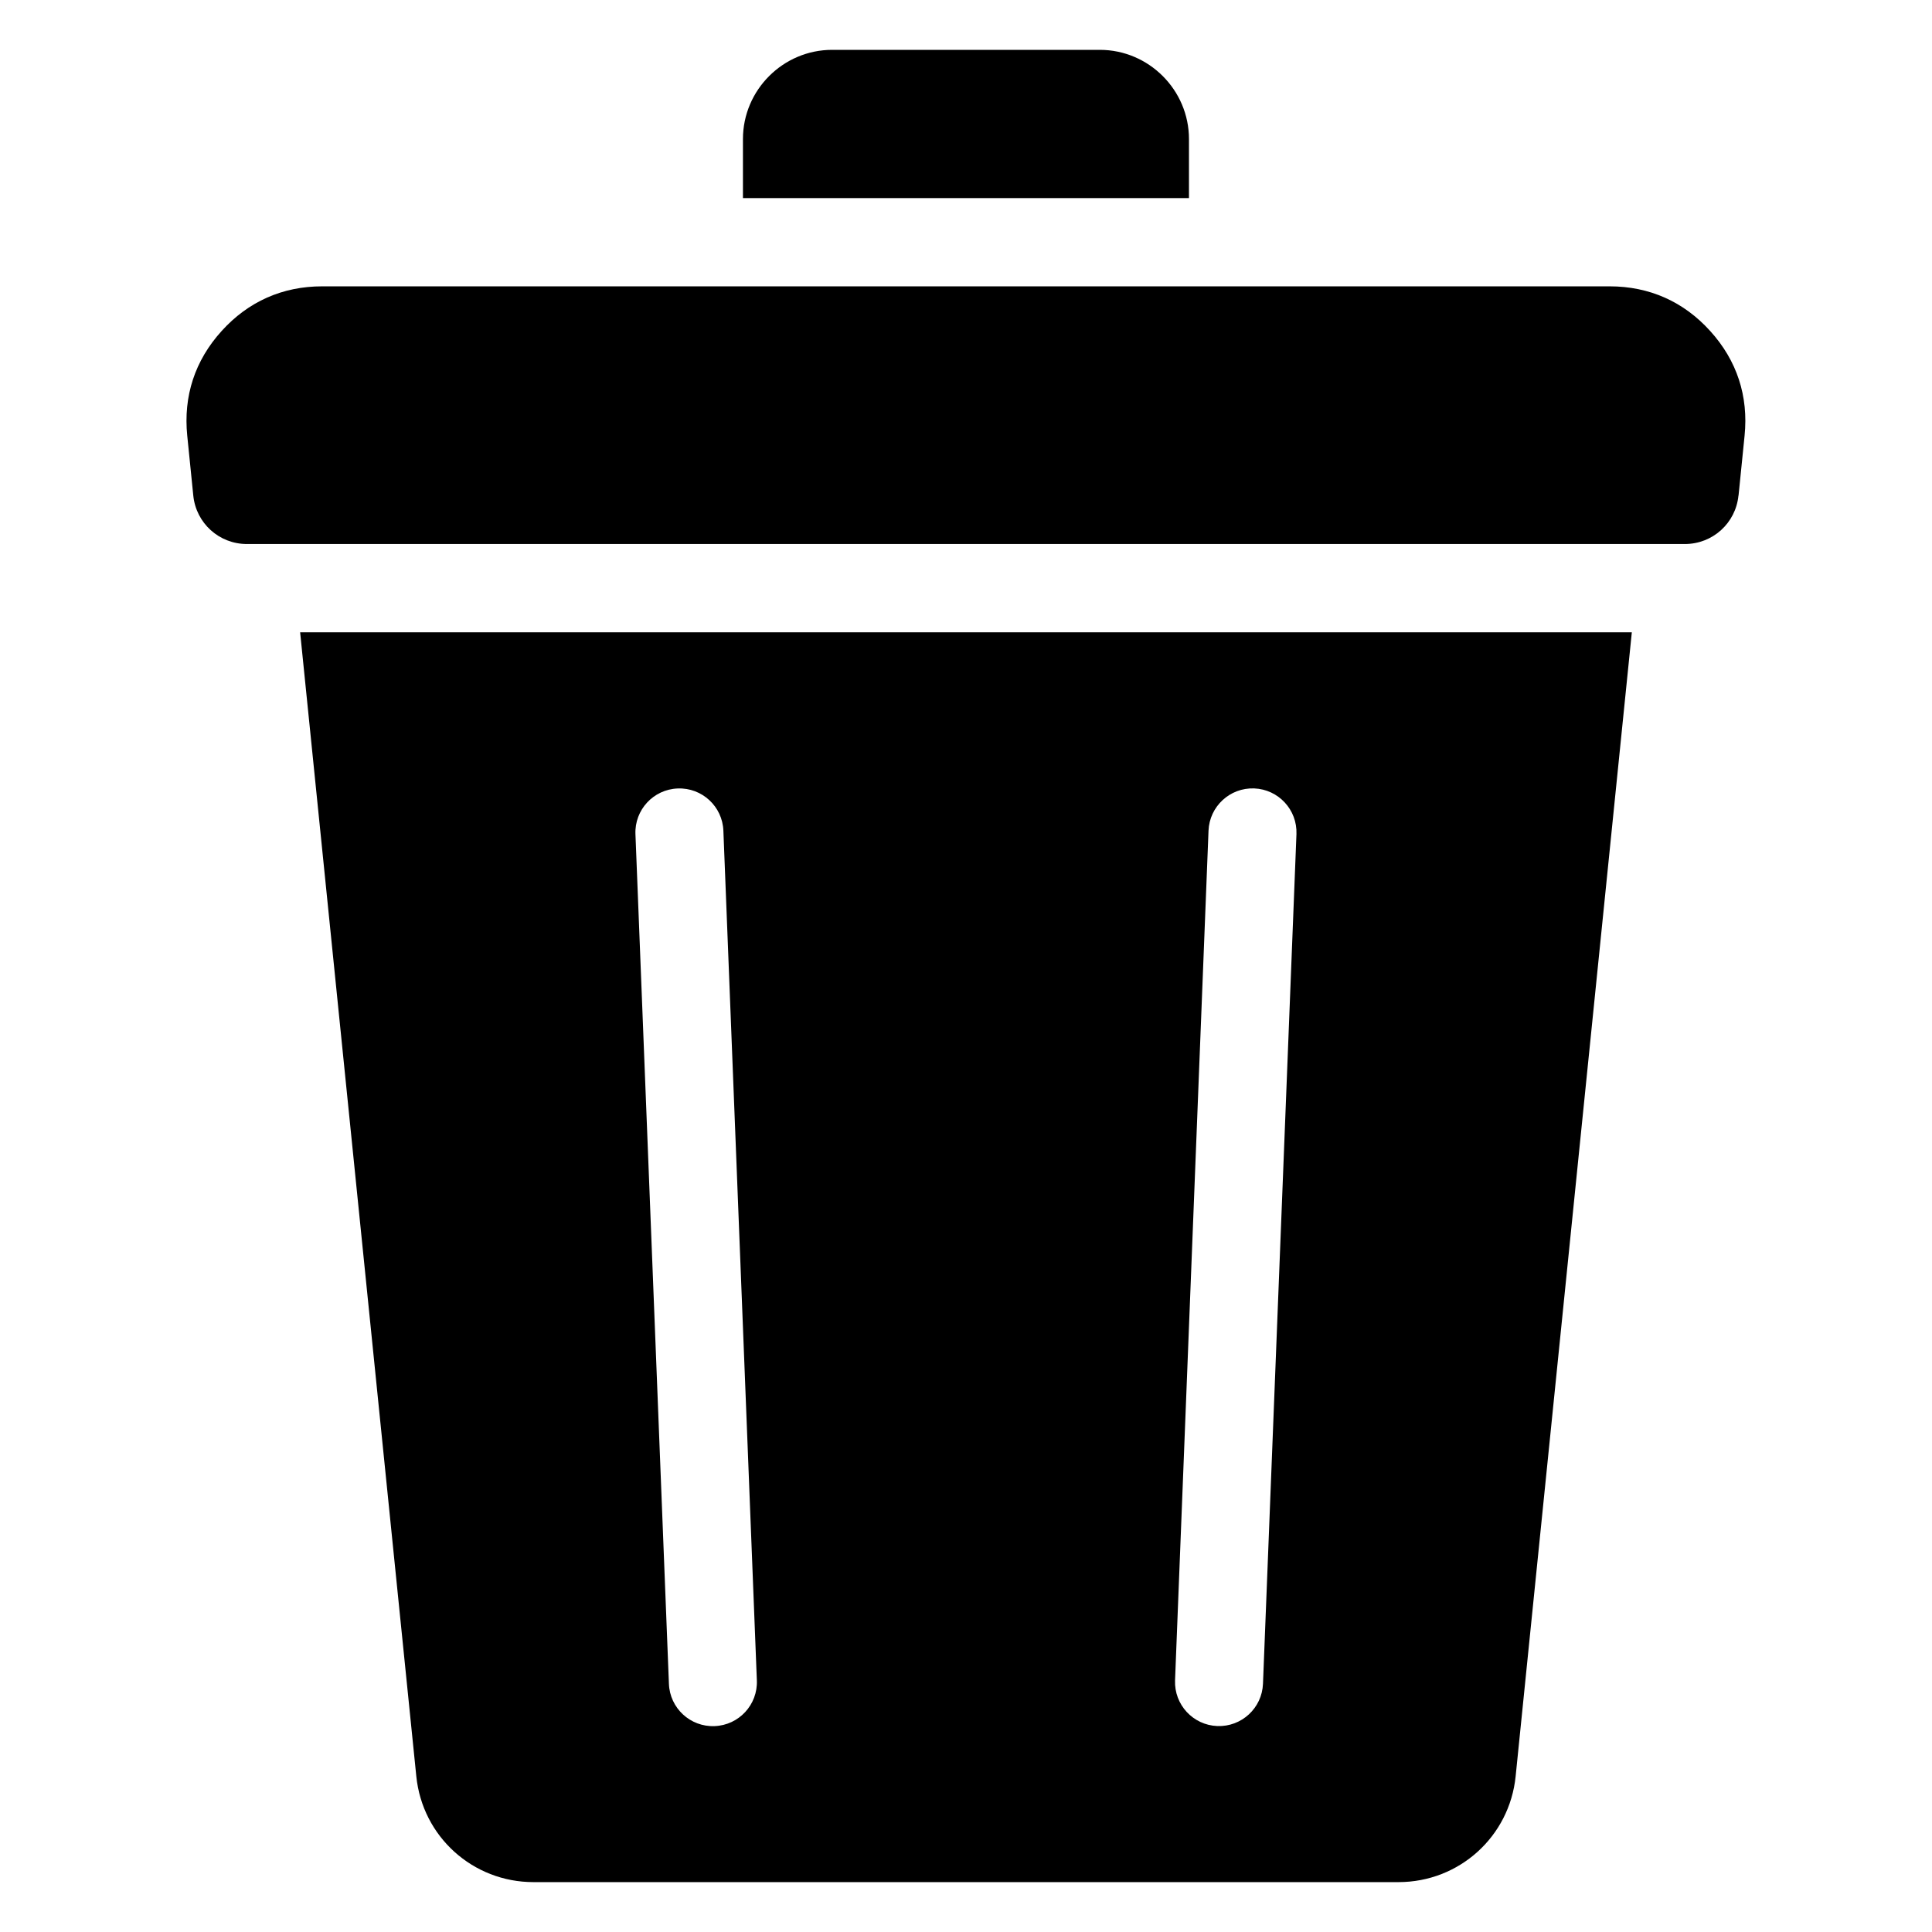 <?xml version="1.0" encoding="UTF-8"?>
<!-- The Best Svg Icon site in the world: iconSvg.co, Visit us! https://iconsvg.co -->
<svg fill="#000000" width="800px" height="800px" version="1.1" viewBox="144 144 512 512" xmlns="http://www.w3.org/2000/svg">
 <path d="m576.45 311.57-30.789 303.16c-1.617 15.992-14.965 28.051-31.047 28.051h-229.24c-16.082 0-29.43-12.062-31.047-28.051l-30.789-303.16h352.92zm-211.92-154.36h70.918c13 0 23.641 10.641 23.641 23.641v15.645h-118.2v-15.645c0-13 10.641-23.641 23.641-23.641zm240.2 118.13 1.602-15.871c1.059-10.488-2.023-19.922-9.098-27.734-7.059-7.812-16.141-11.852-26.676-11.852h-341.16c-10.535 0-19.617 4.035-26.676 11.852-7.074 7.812-10.156 17.246-9.098 27.734l1.602 15.871c0.742 7.316 6.848 12.832 14.207 12.832h381.07c7.359 0 13.469-5.516 14.207-12.832zm-292.33 89.719c-0.258-6.438 4.762-11.863 11.199-12.105 6.438-0.258 11.863 4.762 12.105 11.199l8.871 225.18c0.258 6.438-4.762 11.863-11.199 12.105-6.438 0.258-11.863-4.762-12.105-11.199zm151.87-0.922c0.258-6.438 5.684-11.441 12.105-11.199 6.438 0.258 11.441 5.668 11.199 12.105l-8.871 225.18c-0.258 6.438-5.668 11.441-12.105 11.199-6.438-0.258-11.441-5.668-11.199-12.105z" fill-rule="evenodd"/>
</svg>
